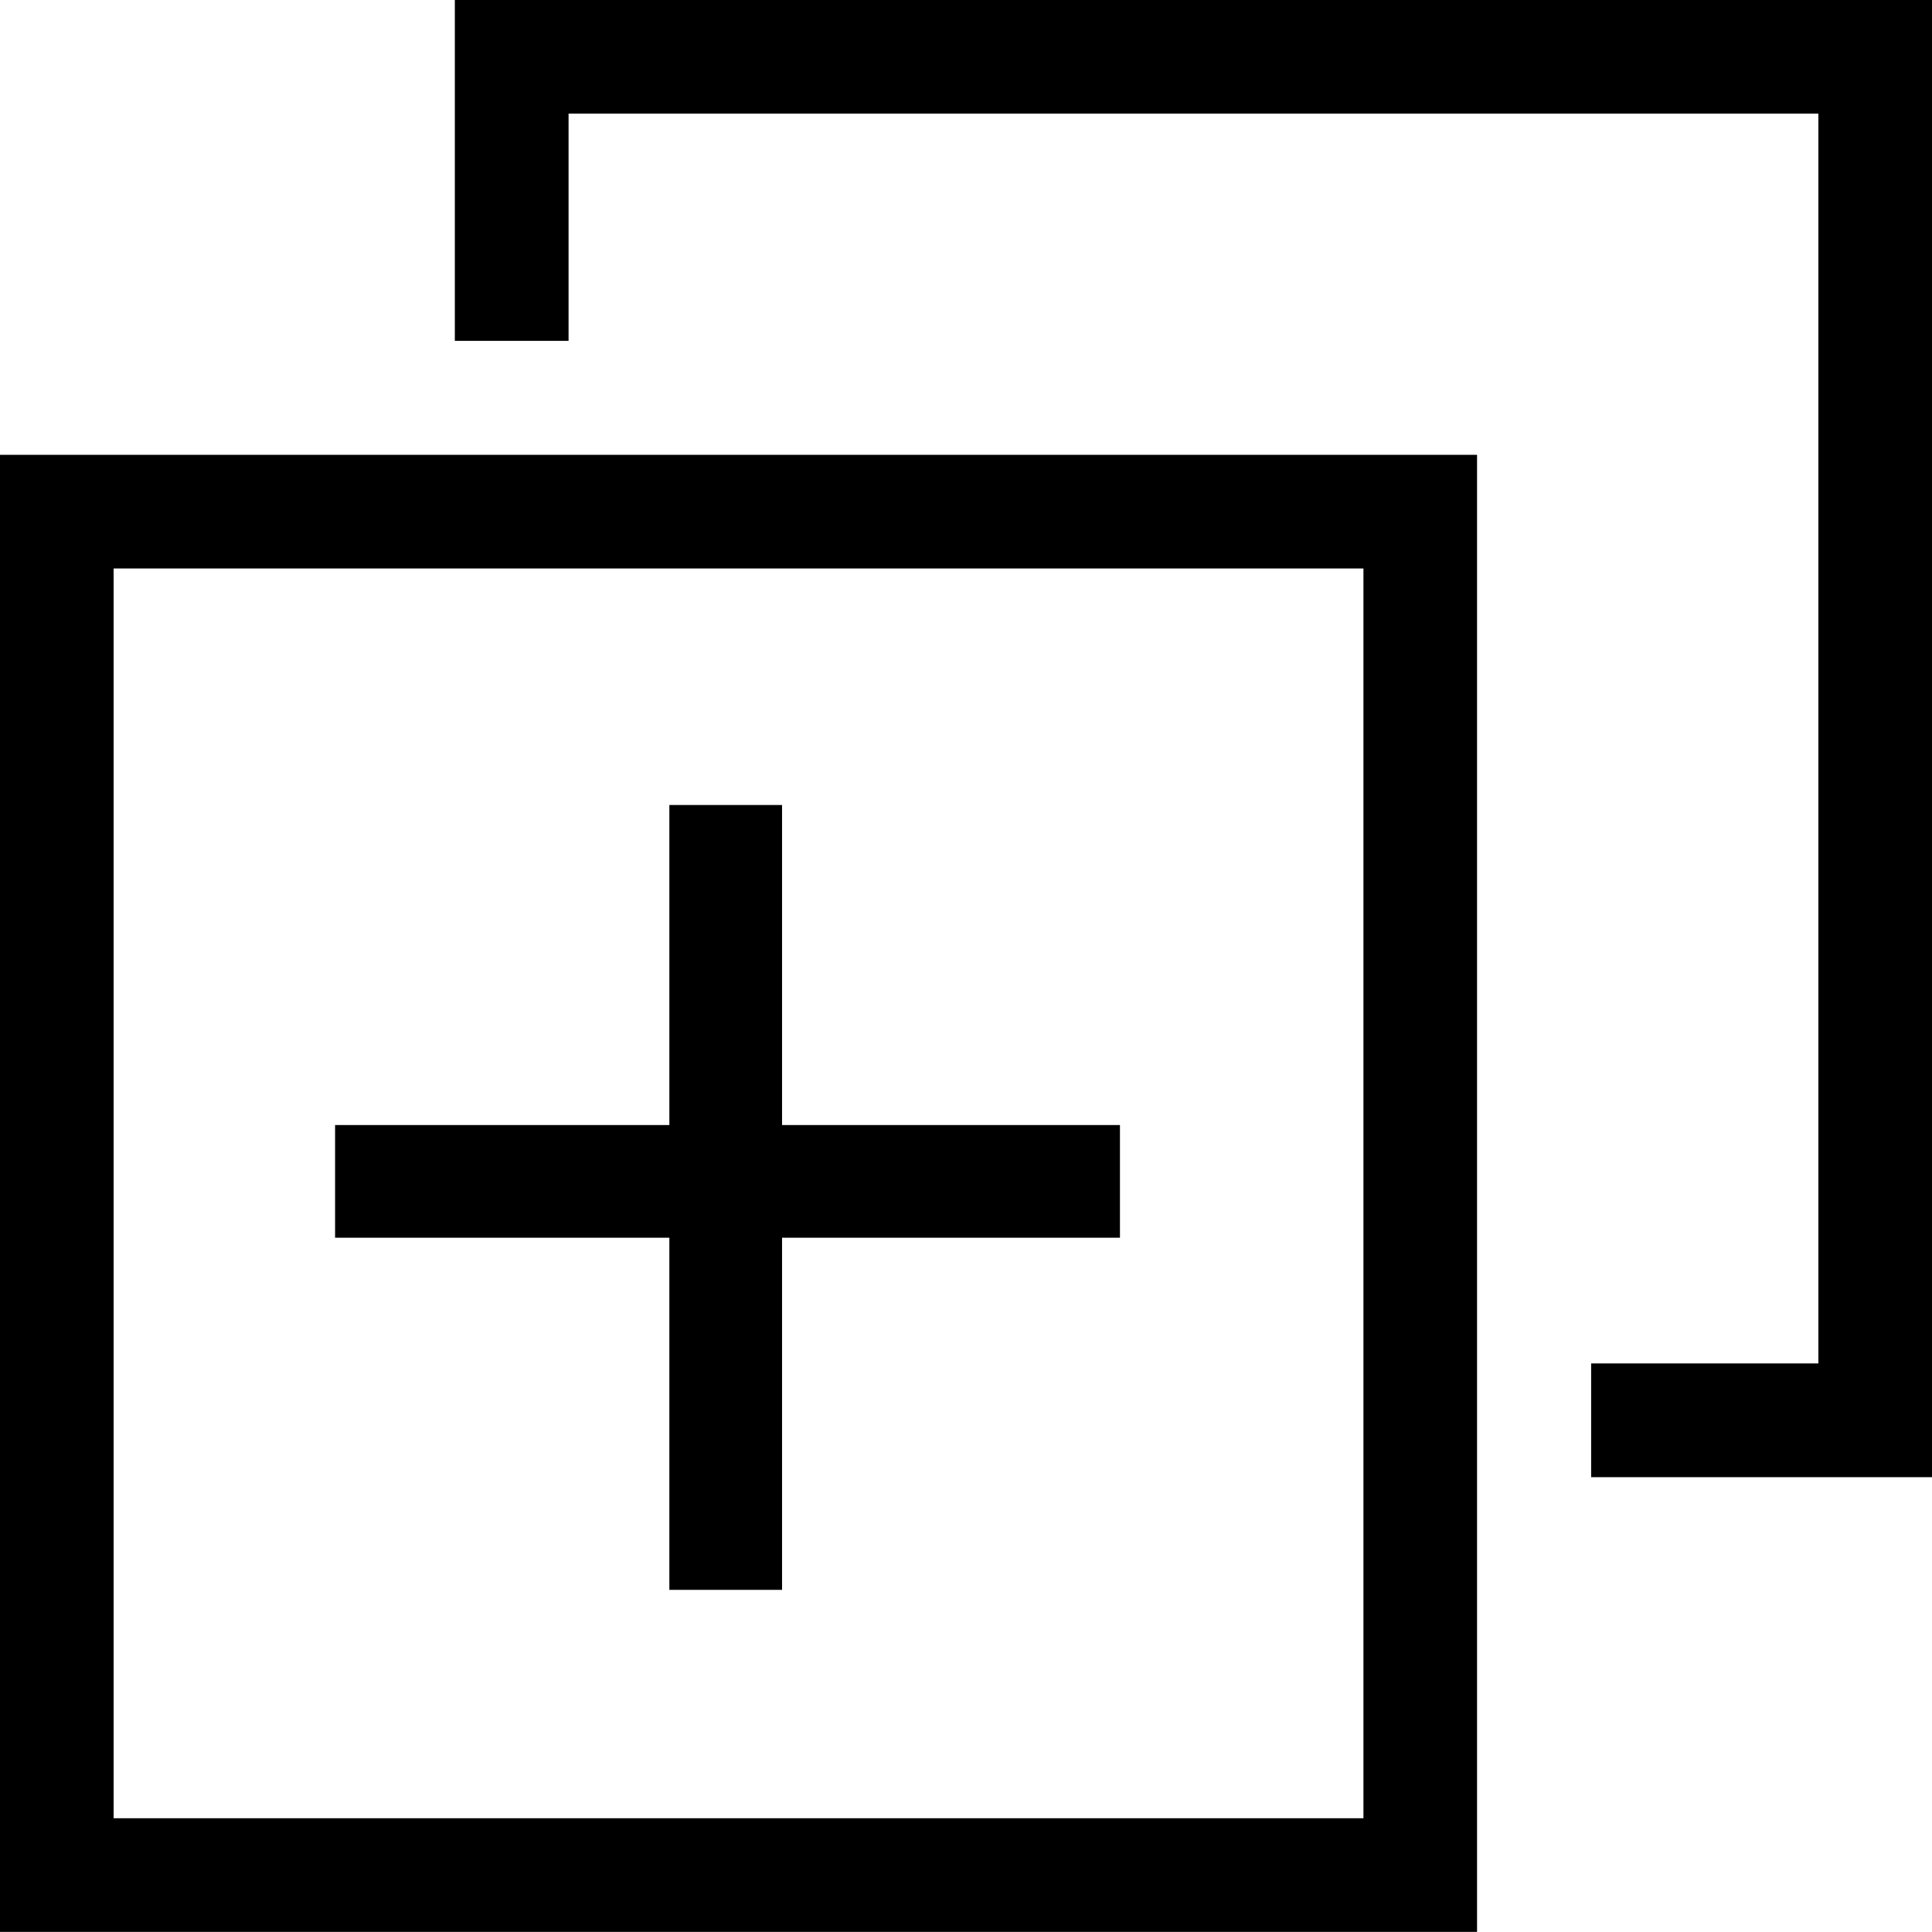 <?xml version="1.0" encoding="utf-8"?><!-- Uploaded to: SVG Repo, www.svgrepo.com, Generator: SVG Repo Mixer Tools -->
<svg fill="#000000" width="800px" height="800px" viewBox="0 0 1920 1920" xmlns="http://www.w3.org/2000/svg">
    <path d="M0 1919.887h1467.88V452.008H0v1467.88ZM1354.965 564.922v1242.051H112.914V564.922h1242.051ZM777.203 800h-112l-.001 318.041H333v112h332.202V1580h112v-349.959H1113v-112H777.202V800ZM1920 0v1467.992h-338.741v-113.027h225.827V112.914H565.035V338.74H452.008V0H1920Z" fill-rule="evenodd"/>
</svg>